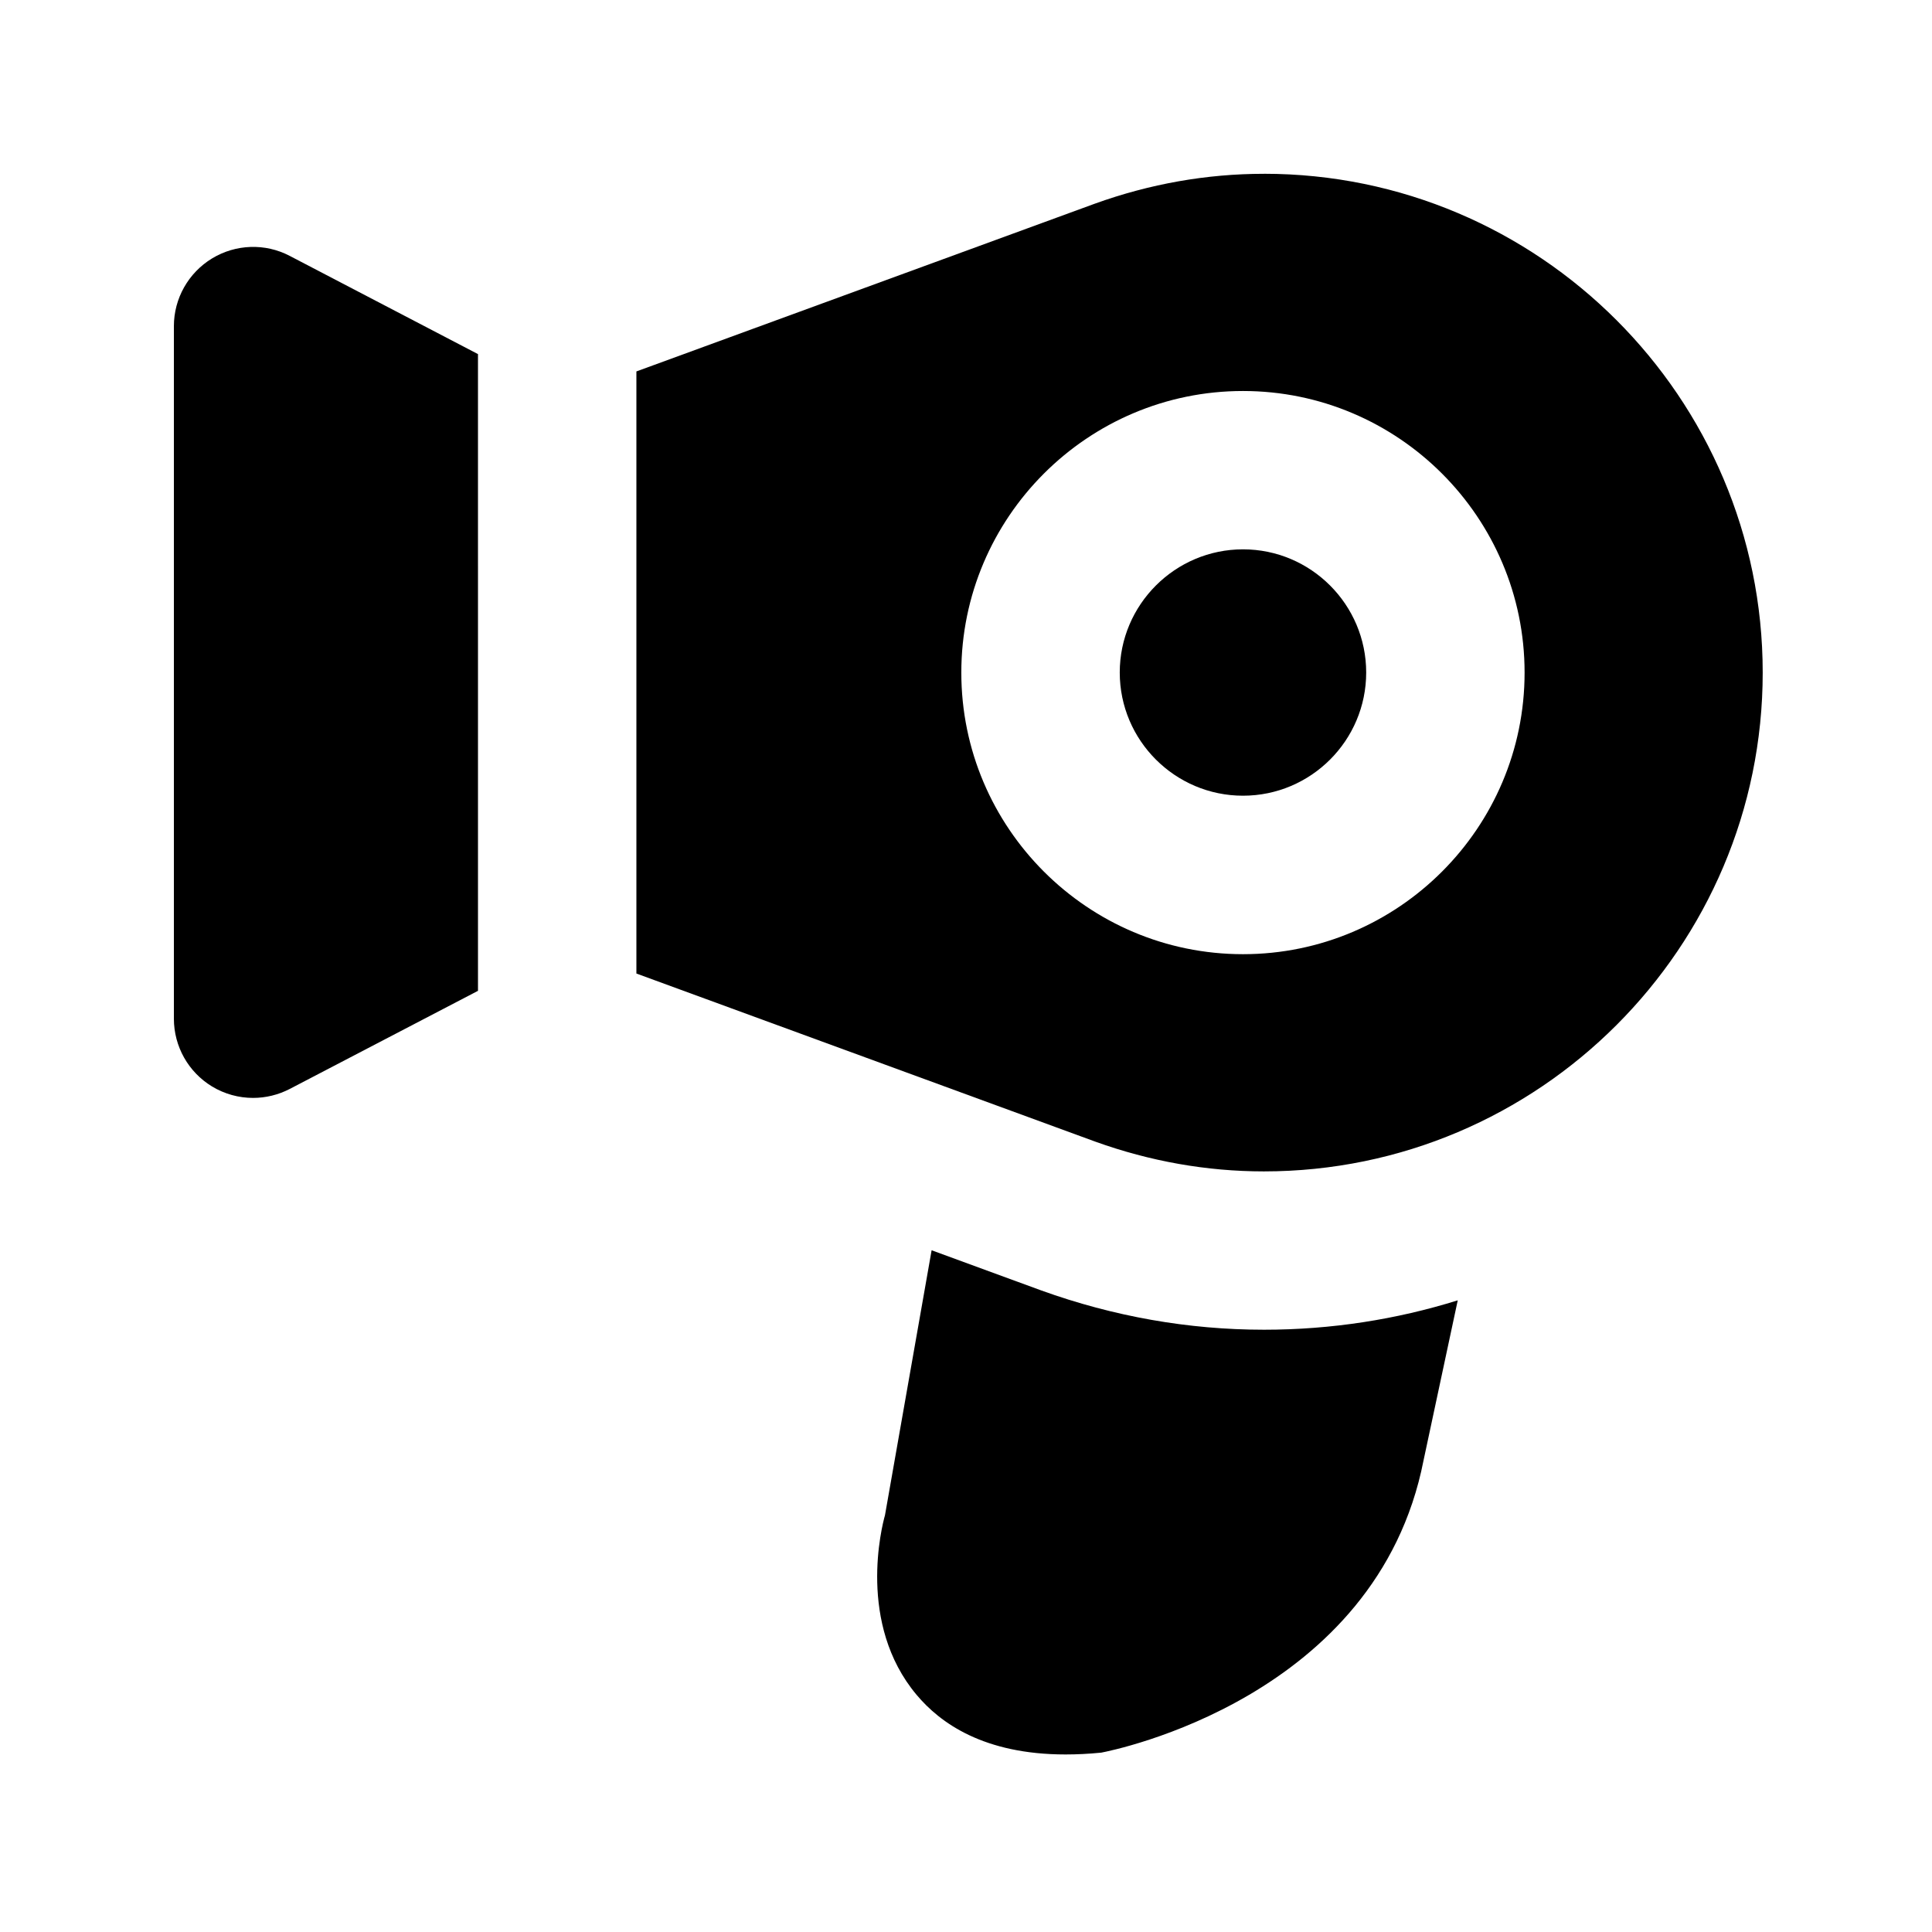 <?xml version="1.0" encoding="UTF-8"?>
<!-- Uploaded to: SVG Repo, www.svgrepo.com, Generator: SVG Repo Mixer Tools -->
<svg fill="#000000" width="800px" height="800px" version="1.1" viewBox="144 144 512 512" xmlns="http://www.w3.org/2000/svg">
 <g>
  <path d="m478.95 496.39c-20.004 0-39.844-3.504-59.008-10.41l-29.055-10.645-12.363 70.238c-0.82 2.875-7.43 28.738 8.375 47.566 6.254 7.473 17.82 15.809 39.484 15.809 2.981 0 6.109-0.148 9.469-0.484 2.981-0.566 73.031-14.465 85.395-77.418l9.07-42.445c-16.227 5.059-33.48 7.789-51.367 7.789z"/>
  <path d="m473.41 289.58c-17.988 0-32.664 14.652-32.664 32.645 0 17.988 14.652 32.645 32.664 32.645s32.645-14.652 32.645-32.645c0-17.992-14.652-32.645-32.645-32.645z"/>
  <path d="m270.67 237.84-49.898-26.031c-6.488-3.402-14.297-3.129-20.57 0.672-6.281 3.82-10.121 10.621-10.121 17.949v183.54c0 7.348 3.84 14.148 10.098 17.949 3.359 2.031 7.117 3.039 10.895 3.039 3.316 0 6.656-0.797 9.699-2.371l49.898-26.008z"/>
  <path d="m478.95 190.06c-15.113 0-30.188 2.644-44.859 7.934l-121.44 44.441v159.56l121.54 44.523c14.547 5.246 29.621 7.914 44.754 7.914 72.883 0 132.19-59.301 132.19-132.19 0-72.887-59.324-132.19-132.19-132.19zm-5.543 206.81c-41.164 0-74.648-33.48-74.648-74.625 0-41.145 33.48-74.625 74.648-74.625 41.145 0 74.625 33.48 74.625 74.625 0.004 41.141-33.48 74.625-74.625 74.625z"/>
 </g>
</svg>